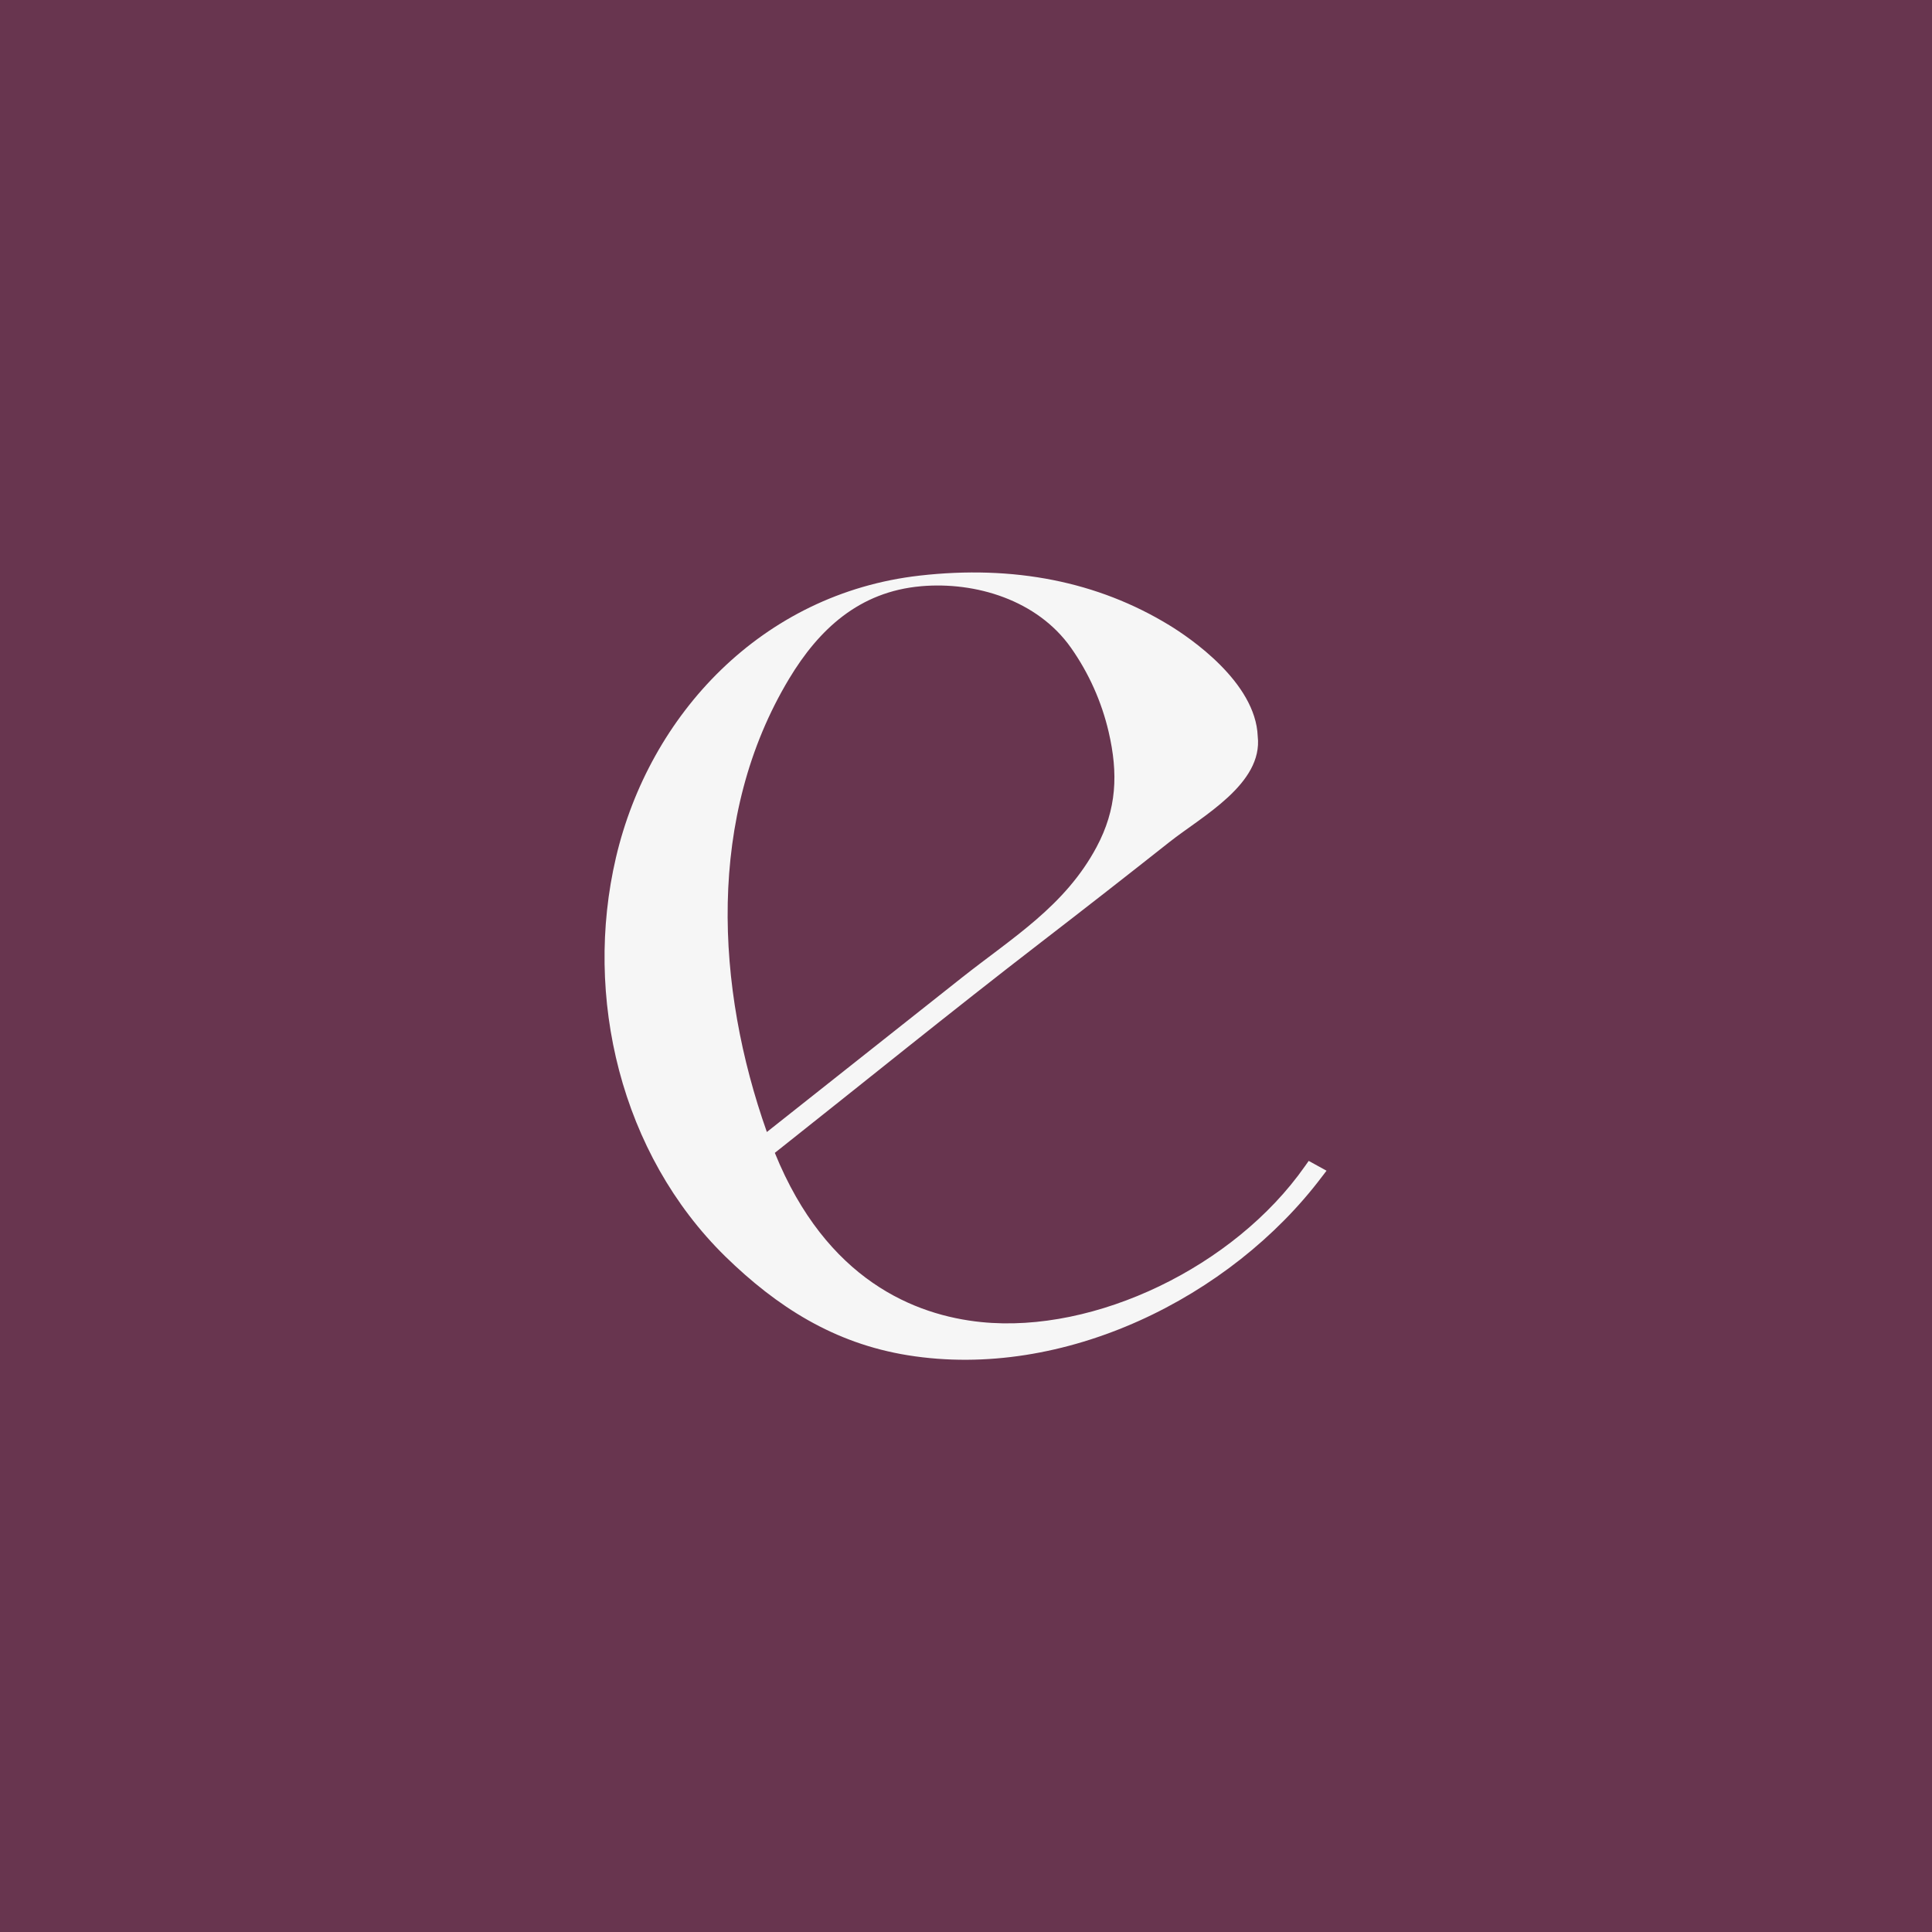 <svg xmlns="http://www.w3.org/2000/svg" id="Camada_2" viewBox="0 0 2000 2000"><defs><style>      .cls-1 {        fill: #68354f;      }      .cls-2 {        fill: #f6f6f6;      }    </style></defs><g id="Layer_1"><rect class="cls-1" width="2000" height="2000"></rect><path class="cls-2" d="M1354.77,1201.76l-4.12,5.81c-72.95,103.86-216.95,173.06-334.98,161.03-68.14-6.96-160.02-43.11-213.57-175.16,91.6-72.49,182.33-146.15,274.91-217.48,44.79-34.51,89.35-69.29,133.68-104.34,33.74-26.68,96.91-60.12,91.3-109.45-2.14-56.02-70.57-102.16-91.52-114.93-74.03-45.21-160.98-62.46-258.51-51.37-163.22,18.57-279.7,143.87-314.33,291.86-33.68,143.95,4.81,306.67,113.17,412.91,53.33,52.06,112.35,89.92,188.87,102.3,161.54,26.13,334.28-59.61,428.69-184.66l4.87-6.36-18.47-10.17M953.52,606.86c56.19-4.91,120.26,14.17,155.18,63.75,18.41,26.14,31.7,55.83,38.95,86.97,10.04,43.14,8.46,80.08-12.49,119.28-32.72,61.21-87.02,93.69-139.7,135.39-35.98,28.48-71.96,56.96-107.94,85.45-26.63,21.08-53.26,42.16-79.88,63.24-4.59,3.64-9.17,7.29-13.78,10.91-52.98-149.68-62.68-326.75,23.05-469.25,30.78-51.15,72.52-90.13,136.6-95.73Z"></path></g></svg>